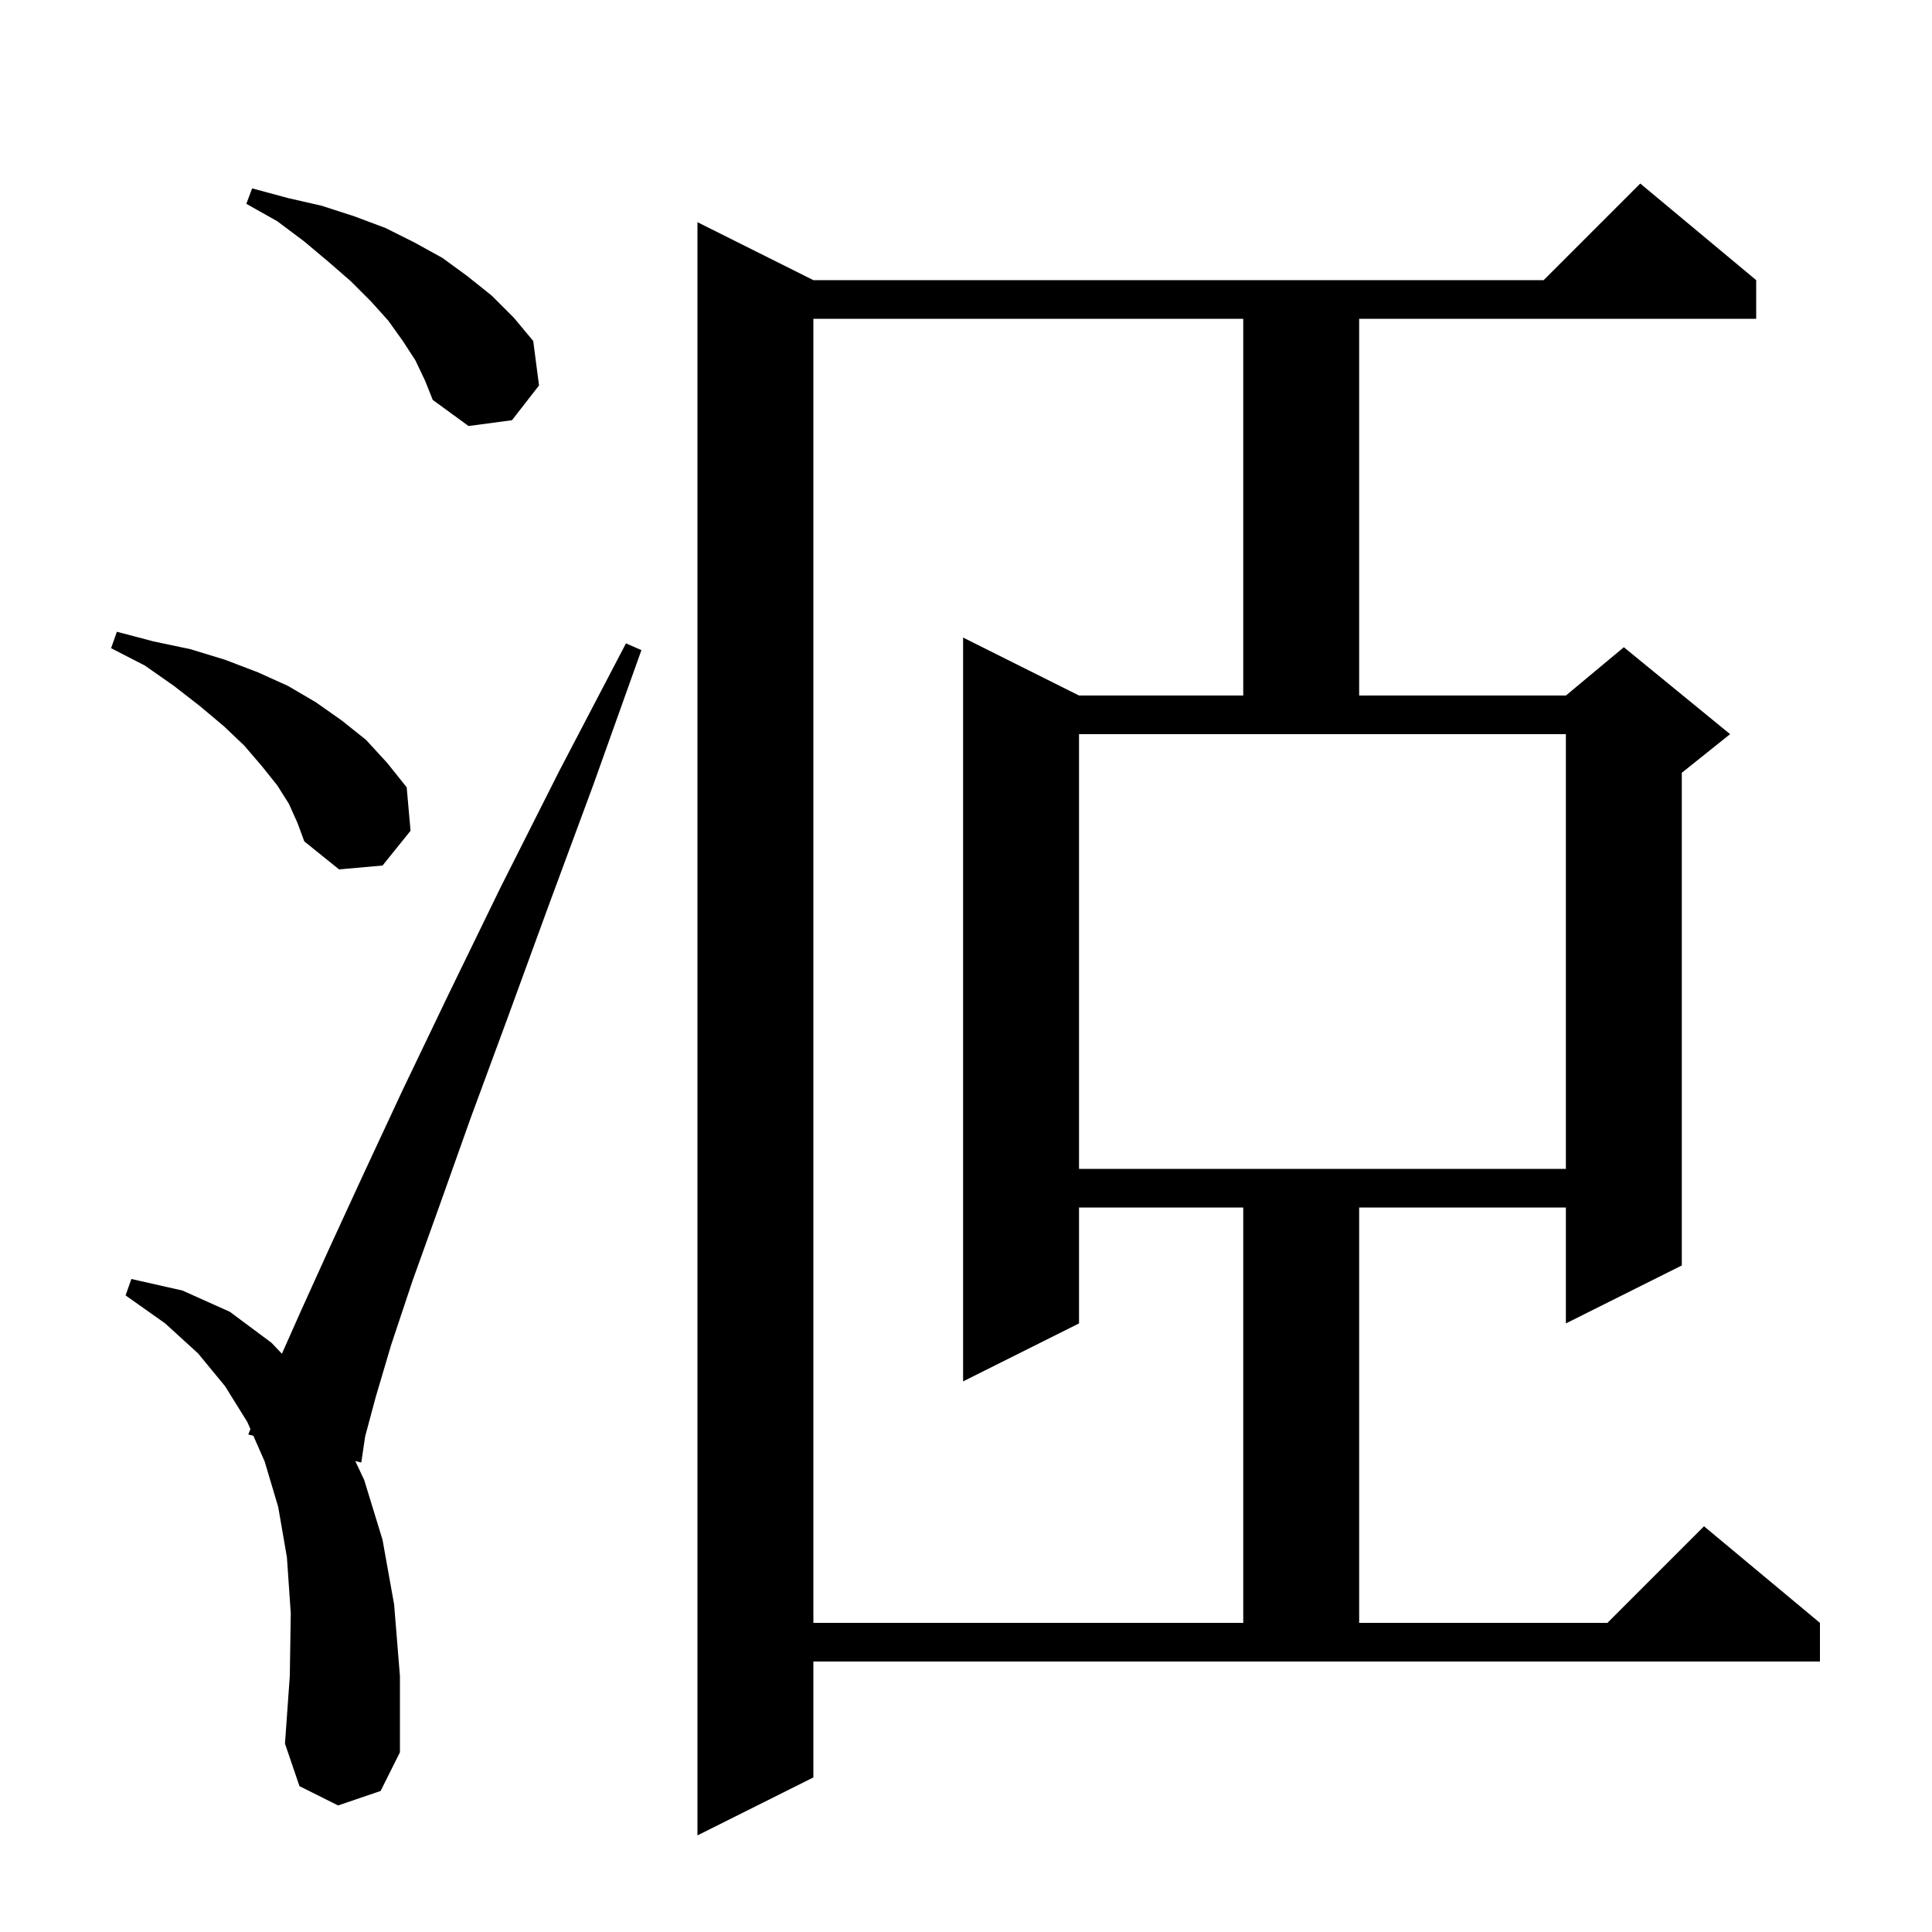<svg xmlns="http://www.w3.org/2000/svg" xmlns:xlink="http://www.w3.org/1999/xlink" version="1.1" baseProfile="full" viewBox="0 0 200 200" width="200" height="200">
<g fill="black">
<path d="M 84.2 184.0 L 72.2 190.0 L 72.2 23.0 L 84.2 29.0 L 159.8 29.0 L 169.8 19.0 L 181.8 29.0 L 181.8 33.0 L 140.7 33.0 L 140.7 72.0 L 162.1 72.0 L 168.1 67.0 L 179.1 76.0 L 174.1 80.0 L 174.1 131.0 L 162.1 137.0 L 162.1 125.0 L 140.7 125.0 L 140.7 168.0 L 166.4 168.0 L 176.4 158.0 L 188.4 168.0 L 188.4 172.0 L 84.2 172.0 Z M 35.0 186.9 L 31.0 184.9 L 29.5 180.5 L 30.0 173.5 L 30.1 167.0 L 29.7 161.2 L 28.8 156.0 L 27.4 151.3 L 26.228 148.631 L 25.7 148.5 L 25.923 147.935 L 25.6 147.2 L 23.3 143.5 L 20.5 140.1 L 17.1 137.0 L 13.0 134.1 L 13.6 132.4 L 18.9 133.6 L 23.8 135.8 L 28.1 139.0 L 29.182 140.139 L 31.2 135.6 L 34.1 129.2 L 37.6 121.6 L 41.7 112.8 L 46.4 103.0 L 51.8 91.9 L 57.9 79.8 L 64.8 66.6 L 66.4 67.3 L 61.4 81.3 L 56.7 94.0 L 52.5 105.5 L 48.7 115.8 L 45.5 124.8 L 42.7 132.6 L 40.5 139.2 L 38.9 144.6 L 37.8 148.7 L 37.4 151.4 L 36.776 151.245 L 37.7 153.2 L 39.6 159.4 L 40.8 166.1 L 41.4 173.5 L 41.4 181.4 L 39.4 185.4 Z M 84.2 33.0 L 84.2 168.0 L 128.7 168.0 L 128.7 125.0 L 111.7 125.0 L 111.7 137.0 L 99.7 143.0 L 99.7 66.0 L 111.7 72.0 L 128.7 72.0 L 128.7 33.0 Z M 111.7 121.0 L 162.1 121.0 L 162.1 76.0 L 111.7 76.0 Z M 29.9 83.2 L 28.7 81.3 L 27.1 79.3 L 25.3 77.2 L 23.2 75.2 L 20.7 73.1 L 18.0 71.0 L 15.0 68.9 L 11.5 67.1 L 12.1 65.4 L 15.9 66.4 L 19.7 67.2 L 23.3 68.3 L 26.7 69.6 L 29.8 71.0 L 32.7 72.7 L 35.4 74.6 L 37.9 76.6 L 40.1 79.0 L 42.1 81.5 L 42.5 86.0 L 39.6 89.6 L 35.1 90.0 L 31.5 87.1 L 30.8 85.2 Z M 43.0 37.3 L 41.7 35.3 L 40.2 33.2 L 38.4 31.2 L 36.3 29.1 L 34.0 27.1 L 31.5 25.0 L 28.7 22.9 L 25.5 21.1 L 26.1 19.5 L 29.8 20.5 L 33.3 21.3 L 36.7 22.4 L 39.9 23.6 L 42.9 25.1 L 45.8 26.7 L 48.4 28.6 L 50.9 30.6 L 53.2 32.9 L 55.2 35.3 L 55.8 39.9 L 53.0 43.5 L 48.5 44.1 L 44.8 41.4 L 44.0 39.4 Z " />
</g>
</svg>
